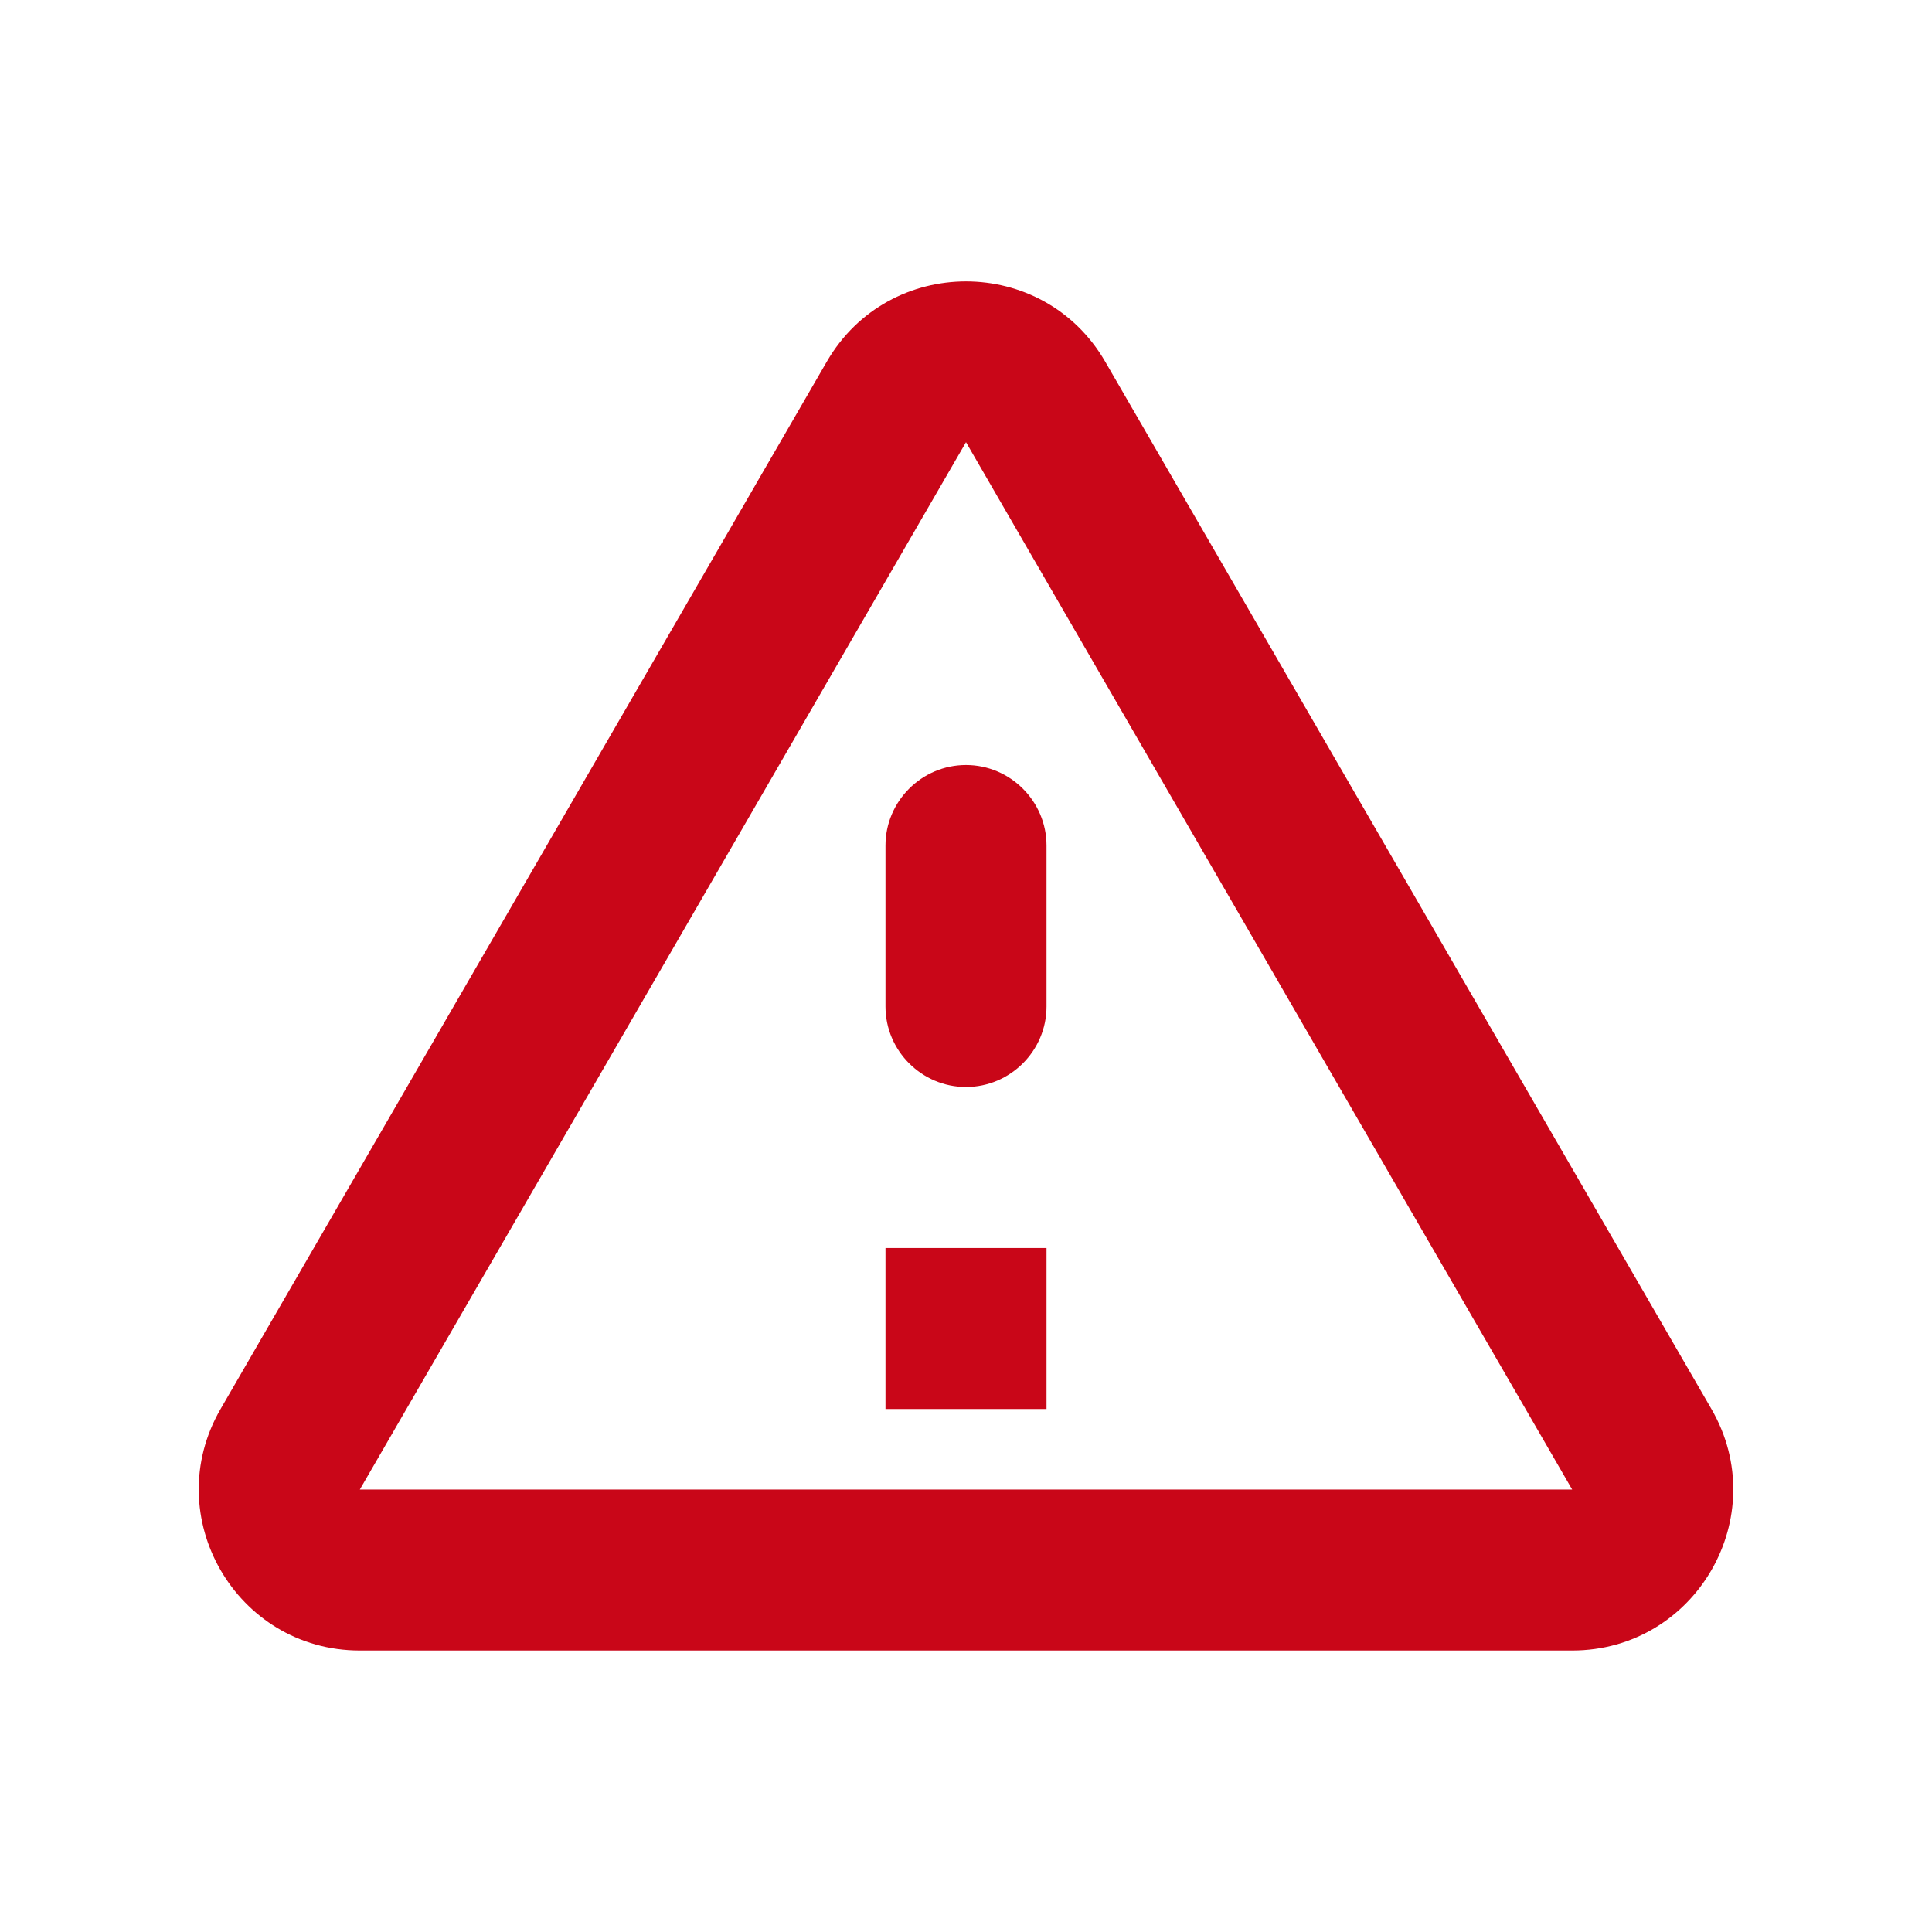 <svg width="40" height="40" viewBox="0 0 40 40" fill="none" xmlns="http://www.w3.org/2000/svg">
<path d="M20 9.155L32.55 30.839H7.45L20 9.155ZM4.567 29.172C3.283 31.389 4.883 34.172 7.45 34.172H32.55C35.117 34.172 36.717 31.389 35.433 29.172L22.883 7.489C21.6 5.272 18.4 5.272 17.117 7.489L4.567 29.172ZM18.333 17.505V20.839C18.333 21.755 19.083 22.505 20 22.505C20.917 22.505 21.667 21.755 21.667 20.839V17.505C21.667 16.589 20.917 15.839 20 15.839C19.083 15.839 18.333 16.589 18.333 17.505ZM18.333 25.839H21.667V29.172H18.333V25.839Z" fill="#C90618"/>
</svg>
